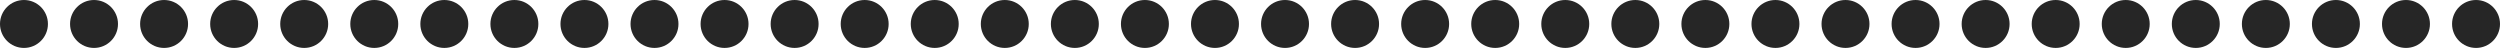 <?xml version="1.0" encoding="UTF-8"?> <svg xmlns="http://www.w3.org/2000/svg" width="339" height="7" viewBox="0 0 339 7" fill="none"><circle cx="3.25" cy="3.25" r="3.25" fill="#262626"></circle><path d="M16 3.25C16 5.045 14.545 6.5 12.75 6.5C10.955 6.5 9.5 5.045 9.5 3.25C9.5 1.455 10.955 0 12.75 0C14.545 0 16 1.455 16 3.25Z" fill="#262626"></path><path d="M25.5 3.25C25.5 5.045 24.045 6.5 22.25 6.5C20.455 6.5 19 5.045 19 3.25C19 1.455 20.455 0 22.25 0C24.045 0 25.5 1.455 25.5 3.25Z" fill="#262626"></path><path d="M35 3.25C35 5.045 33.545 6.5 31.75 6.5C29.955 6.5 28.5 5.045 28.5 3.25C28.5 1.455 29.955 0 31.75 0C33.545 0 35 1.455 35 3.25Z" fill="#262626"></path><path d="M44.5 3.25C44.5 5.045 43.045 6.5 41.25 6.5C39.455 6.5 38 5.045 38 3.25C38 1.455 39.455 0 41.25 0C43.045 0 44.5 1.455 44.5 3.25Z" fill="#262626"></path><path d="M54 3.25C54 5.045 52.545 6.5 50.75 6.5C48.955 6.5 47.5 5.045 47.5 3.25C47.5 1.455 48.955 0 50.75 0C52.545 0 54 1.455 54 3.25Z" fill="#262626"></path><path d="M63.5 3.25C63.5 5.045 62.045 6.5 60.25 6.5C58.455 6.5 57 5.045 57 3.25C57 1.455 58.455 0 60.25 0C62.045 0 63.5 1.455 63.5 3.25Z" fill="#262626"></path><path d="M73 3.25C73 5.045 71.545 6.5 69.75 6.5C67.955 6.5 66.5 5.045 66.5 3.25C66.5 1.455 67.955 0 69.75 0C71.545 0 73 1.455 73 3.25Z" fill="#262626"></path><path d="M82.5 3.25C82.5 5.045 81.045 6.5 79.25 6.5C77.455 6.5 76 5.045 76 3.25C76 1.455 77.455 0 79.25 0C81.045 0 82.5 1.455 82.5 3.25Z" fill="#262626"></path><path d="M92 3.25C92 5.045 90.545 6.5 88.75 6.5C86.955 6.5 85.5 5.045 85.5 3.25C85.5 1.455 86.955 0 88.75 0C90.545 0 92 1.455 92 3.25Z" fill="#262626"></path><path d="M101.5 3.25C101.5 5.045 100.045 6.5 98.25 6.5C96.455 6.5 95 5.045 95 3.25C95 1.455 96.455 0 98.25 0C100.045 0 101.5 1.455 101.5 3.25Z" fill="#262626"></path><path d="M111 3.25C111 5.045 109.545 6.5 107.75 6.5C105.955 6.5 104.5 5.045 104.5 3.25C104.5 1.455 105.955 0 107.75 0C109.545 0 111 1.455 111 3.25Z" fill="#262626"></path><path d="M120.5 3.25C120.5 5.045 119.045 6.5 117.25 6.5C115.455 6.5 114 5.045 114 3.25C114 1.455 115.455 0 117.25 0C119.045 0 120.5 1.455 120.5 3.25Z" fill="#262626"></path><path d="M130 3.25C130 5.045 128.545 6.5 126.75 6.5C124.955 6.5 123.5 5.045 123.5 3.25C123.5 1.455 124.955 0 126.75 0C128.545 0 130 1.455 130 3.25Z" fill="#262626"></path><path d="M139.5 3.25C139.5 5.045 138.045 6.5 136.25 6.5C134.455 6.5 133 5.045 133 3.25C133 1.455 134.455 0 136.25 0C138.045 0 139.5 1.455 139.5 3.25Z" fill="#262626"></path><path d="M149 3.25C149 5.045 147.545 6.5 145.75 6.5C143.955 6.5 142.5 5.045 142.5 3.25C142.5 1.455 143.955 0 145.75 0C147.545 0 149 1.455 149 3.25Z" fill="#262626"></path><path d="M158.5 3.25C158.5 5.045 157.045 6.5 155.25 6.5C153.455 6.5 152 5.045 152 3.25C152 1.455 153.455 0 155.25 0C157.045 0 158.5 1.455 158.5 3.25Z" fill="#262626"></path><path d="M168 3.25C168 5.045 166.545 6.5 164.75 6.5C162.955 6.5 161.5 5.045 161.5 3.25C161.5 1.455 162.955 0 164.75 0C166.545 0 168 1.455 168 3.25Z" fill="#262626"></path><path d="M177.5 3.25C177.5 5.045 176.045 6.5 174.25 6.5C172.455 6.5 171 5.045 171 3.25C171 1.455 172.455 0 174.25 0C176.045 0 177.5 1.455 177.5 3.25Z" fill="#262626"></path><path d="M187 3.25C187 5.045 185.545 6.5 183.75 6.5C181.955 6.5 180.5 5.045 180.5 3.25C180.5 1.455 181.955 0 183.75 0C185.545 0 187 1.455 187 3.25Z" fill="#262626"></path><path d="M196.5 3.25C196.5 5.045 195.045 6.5 193.25 6.5C191.455 6.5 190 5.045 190 3.25C190 1.455 191.455 0 193.25 0C195.045 0 196.5 1.455 196.5 3.25Z" fill="#262626"></path><path d="M206 3.25C206 5.045 204.545 6.5 202.75 6.5C200.955 6.5 199.5 5.045 199.5 3.25C199.5 1.455 200.955 0 202.75 0C204.545 0 206 1.455 206 3.25Z" fill="#262626"></path><path d="M215.5 3.25C215.5 5.045 214.045 6.5 212.25 6.5C210.455 6.5 209 5.045 209 3.25C209 1.455 210.455 0 212.25 0C214.045 0 215.5 1.455 215.5 3.25Z" fill="#262626"></path><path d="M225 3.25C225 5.045 223.545 6.5 221.75 6.5C219.955 6.5 218.5 5.045 218.5 3.25C218.5 1.455 219.955 0 221.75 0C223.545 0 225 1.455 225 3.25Z" fill="#262626"></path><path d="M234.5 3.25C234.5 5.045 233.045 6.5 231.25 6.5C229.455 6.5 228 5.045 228 3.25C228 1.455 229.455 0 231.25 0C233.045 0 234.5 1.455 234.5 3.25Z" fill="#262626"></path><path d="M244 3.25C244 5.045 242.545 6.5 240.75 6.5C238.955 6.5 237.5 5.045 237.5 3.25C237.5 1.455 238.955 0 240.75 0C242.545 0 244 1.455 244 3.25Z" fill="#262626"></path><path d="M253.5 3.25C253.5 5.045 252.045 6.5 250.25 6.5C248.455 6.5 247 5.045 247 3.25C247 1.455 248.455 0 250.25 0C252.045 0 253.5 1.455 253.5 3.25Z" fill="#262626"></path><path d="M263 3.25C263 5.045 261.545 6.5 259.75 6.5C257.955 6.5 256.5 5.045 256.5 3.25C256.5 1.455 257.955 0 259.75 0C261.545 0 263 1.455 263 3.25Z" fill="#262626"></path><path d="M272.5 3.25C272.5 5.045 271.045 6.5 269.25 6.5C267.455 6.5 266 5.045 266 3.25C266 1.455 267.455 0 269.25 0C271.045 0 272.5 1.455 272.5 3.25Z" fill="#262626"></path><path d="M282 3.25C282 5.045 280.545 6.5 278.75 6.5C276.955 6.5 275.5 5.045 275.5 3.25C275.5 1.455 276.955 0 278.75 0C280.545 0 282 1.455 282 3.25Z" fill="#262626"></path><path d="M291.5 3.25C291.5 5.045 290.045 6.5 288.25 6.5C286.455 6.5 285 5.045 285 3.25C285 1.455 286.455 0 288.25 0C290.045 0 291.5 1.455 291.5 3.25Z" fill="#262626"></path><path d="M301 3.25C301 5.045 299.545 6.5 297.75 6.5C295.955 6.5 294.5 5.045 294.5 3.25C294.5 1.455 295.955 0 297.75 0C299.545 0 301 1.455 301 3.25Z" fill="#262626"></path><path d="M310.5 3.25C310.5 5.045 309.045 6.5 307.25 6.5C305.455 6.5 304 5.045 304 3.25C304 1.455 305.455 0 307.25 0C309.045 0 310.5 1.455 310.5 3.25Z" fill="#262626"></path><path d="M320 3.25C320 5.045 318.545 6.5 316.75 6.5C314.955 6.5 313.5 5.045 313.5 3.25C313.5 1.455 314.955 0 316.75 0C318.545 0 320 1.455 320 3.25Z" fill="#262626"></path><path d="M329.5 3.25C329.5 5.045 328.045 6.5 326.25 6.5C324.455 6.5 323 5.045 323 3.25C323 1.455 324.455 0 326.25 0C328.045 0 329.5 1.455 329.5 3.25Z" fill="#262626"></path><path d="M339 3.25C339 5.045 337.545 6.5 335.75 6.5C333.955 6.5 332.5 5.045 332.5 3.25C332.5 1.455 333.955 0 335.75 0C337.545 0 339 1.455 339 3.25Z" fill="#262626"></path></svg> 